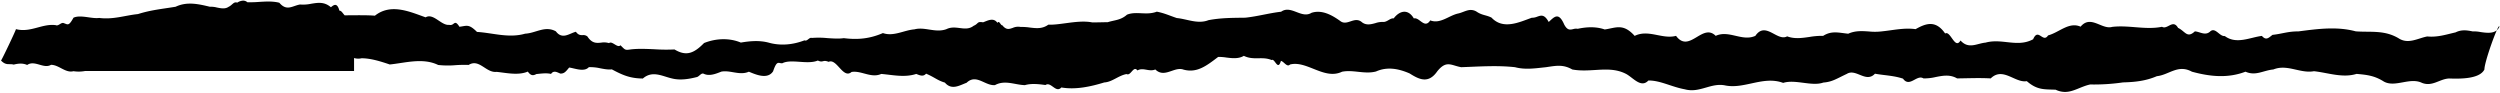<svg viewBox="0 0 1973.688 73.08" height="73.08" width="1973.688" xmlns="http://www.w3.org/2000/svg">
  <path stroke-width="1" stroke="rgba(0,0,0,0)" transform="translate(1973.188 72.58) rotate(180)" d="M323.027,5.891A159.349,159.349,0,0,0,297.1,7.529c-9.543.246-17.99,1.168-26.7,4.91-9.6.99-16.666,9.627-27.7,3.533-14.088-3.834-28.182-5.379-42.268.008-8.156-3.592-13.879,1-22.029,1.758-6.1,2.488-11.959,1.164-17.82-.158-4.689-1.053-9.385-2.111-14.2-1.219C135.467,15.2,123.8,10.8,112.754,14.246c-8.174-.729-14.139-1.334-21.623-6.09-4.5-2.465-9.652-1.516-14.887-.568-5.154.936-10.395,1.871-15.184-.447-8.139-3.18-13.732,3.051-21.246,3.479-7.078-.213-24.082-.881-28.006,7.127,0,4.766-6.4,23.412-9.779,30.943,3.258-2.719,8.342-2.066,12.816-1.414a28.949,28.949,0,0,0,6.3.523c4.7.975,8.863,1.479,13.426-.781,7.873-1.8,14.221-3.971,22.406-3.221,7.477-1.436,15.043-6.426,22.666-1.381,11.373,6.709,22.447,4.5,33.768,5.426,15.01,4.025,30.17,1.893,45.213-.047,8.4.043,12.957-1.955,20.477-2.738,3.188-2.459,5.047-4.617,8.381-.82,9.352-1.16,20.191-6.945,29.3-.1,1.738-.229,3.328,1.029,4.887,2.281,2.232,1.785,4.406,3.572,6.875,1.084,3.857-3.271,7.943.092,11.855.309,6.17-5.777,7.641.152,13.242,2.746,2.406,4.242,4.881,2.945,7.379,1.65,1.768-.914,3.541-1.828,5.316-.781,7.107-1.436,14.215-.869,21.328-.3,6.01.473,12.021.947,18.027.219,3.252-.951,6.615.428,9.982,1.813,5.051,2.064,10.127,4.139,14.928-1.643,9.166,4.084,16.869-4.541,25.682-6.895,1.885-2.949,3.688-1.8,5.479-.648,2.076,1.338,4.135,2.676,6.3-2.387,6.973-3.783,13.813-3.021,20.787-2.26,5.467.6,11.014,1.193,16.777-.393,6.816-.615,13.346-5.465,19.773,1.68,2.465-4.266,4.654-1.207,6.84,1.854,1.717,2.408,3.438,4.813,5.289,3.66,7.42,10.818,15.229,8.021,23.332,3.434,9,1.26,17.764-.859,26.539-1.736a46.344,46.344,0,0,1,10.406-.084c5.355.359,10.76.719,16.26-1.777,7.623.791,13.137,2.531,19.77-1.689a57.746,57.746,0,0,0,10.852-.875c5.926-.855,11.8-1.711,17.59.482,3.332-1.854,6.9.076,10.525,2.006,4.924,2.615,9.932,5.234,14.568-1.613,5.2-2.354,10.391-1.16,15.584.035,5.24,1.2,10.48,2.408,15.721-.035,4.963,5.02,9.926,2.053,14.889-.914,5.471-3.275,10.951-6.551,16.428.914,4.893-1.312,9.787-.352,14.684.605,5.994,1.176,11.99,2.35,17.977-.639,9.143,10.238,14.98,6.26,23.643,5.078,6.939,2.408,14.277,2.031,21.3.525a7.884,7.884,0,0,0,3.6-.242c2.406-.559,4.58-1.117,7.09,3.611,4.416,10.119,7.75,6.154,12.236,2.01,3.455,6.324,6.07,5.236,9.172,4.152a10.787,10.787,0,0,1,4.232-.82c9.611-3.387,22.492-9.785,31.762.127,4.371,2.191,7.414,1.684,12.012,4.857,5.473,3.014,9.432-.627,14.469-1.65,7.2-1.625,14.072-8.465,21.873-5.4,2.742-4.279,5.287-2.373,7.844-.469,1.676,1.248,3.357,2.5,5.107,2.006,4.6,7.871,11.287,6.145,15.908.041,2.7.352,4.7-2.535,7.83-2.83a17.2,17.2,0,0,0,6.615-.918c3.5-.949,7.061-1.893,10.453.57,3.123,2.814,6.162,1.828,9.146.838,2.789-.926,5.537-1.854,8.256.348,6.887,4.939,14.609,8.955,22.568,6.395,3.908-2.434,7.867-.932,11.814.576,4.1,1.561,8.2,3.127,12.191.27,9.4-1.057,18.8-3.732,28.318-4.705,9.52-.137,19.154-.051,29.027-1.951,8.43-3.318,16.857.914,25.008,1.668,6.117,2.057,9.641,3.838,15.785,5.035,4.232-1.611,8.3-1.43,12.262-1.248,3.855.178,7.6.355,11.281-1.125,4.963-4.424,9.744-4.191,15.182-5.93,3.867-.021,8.332-.2,12.279-.17,6.324,1.27,13.688.338,20.615-.592,5.094-.686,9.953-1.371,14-1.186,4.854-3.492,9.631-2.873,14.738-2.26a44.127,44.127,0,0,0,7.211.453,10.246,10.246,0,0,0,6.012-.678c2.834-.994,5.207-1.994,8.381,2,.547-.115,1.051.584,1.555,1.277.713,1,1.439,1.99,2.32.623,3.117,4.635,8.145,1.523,11.344.432,5.02.863,3.391-1.062,7.432-2.738,3.49-2.742,7.189-2.252,11.039-1.766,3.367.428,6.852.855,10.4-.875,4.627-1.715,9.137-1.025,13.6-.34,3.941.609,7.83,1.215,11.709.166,8.262-.635,16.453-5.887,24.875-2.934,10.391-4.5,19.973-5.393,30.83-4.012,4.012-.566,8.563-.262,13.078.037a68.7,68.7,0,0,0,12.162.137c1.078.352,1.953-.322,2.824-1,.932-.719,1.861-1.447,3.008-.9,9.066-3.48,18.881-4.5,28.35-1.8,7.3,1.908,14.607,1.277,21.912.033,9.314,3.906,20.006,3.268,29.037-.355,8.291-8.5,14.324-10.475,23.34-5.08a142.312,142.312,0,0,1,15.682.152c6.619.3,13.316.6,19.135-.152,4.465-.723,4.209-.186,7.861,3.324,1.172-1.338,2.875-.3,4.592.74,1.611.98,3.234,1.963,4.41.939a13.741,13.741,0,0,0,6.211.385c3.686-.359,7.229-.715,10.852,4.867a5.047,5.047,0,0,0,3.785,1.066c1.676-.021,3.373-.043,5.316,2.65,5-1.186,10.689-6.531,15.809.338,8.584,4.723,15.855-1.455,24.232-1.842,12.893-3.729,25.379.59,38.045,1.385,6.6,6.543,8.041,4.758,13.852,4.055,2.613,4.178,3.512,3.207,4.873,2.238a3.489,3.489,0,0,1,3.207-.707c2.736-.352,5.506,1.49,8.273,3.332,3.473,2.311,6.943,4.621,10.33,2.594,11.836,4.105,27.311,11.49,40.053,1.295,4.742.428,12.561.377,18.5.334,2.117-.016,3.99-.033,5.4-.029,1.715,1.857,2.533,3.707,4.133,3.674,1.791,6.764,4.563,4.453,6.7,2.691,5.2,4.5,10.33,3.619,15.637,2.748a30.511,30.511,0,0,1,8.73-.576c6.207-1.084,10.469-5.566,16.354,1.375,5.141,1.324,10.59.994,16.006.664a91.784,91.784,0,0,1,9.232-.258,5.048,5.048,0,0,0,3.2,1.27h.283a9.768,9.768,0,0,0,4.533-1.586c2.83.994,3.66-1.824,6.906-3.365,2.625-1.795,5.889-1.143,9.066-.5a19.133,19.133,0,0,0,5.629.623c9,2.154,18.006,4.275,27.008,0,11.219-1.828,19.445-2.543,29.74-5.781,10.23-1.037,19.541-4.494,30.648-3.057,2.412-.359,5.393.068,8.441.5,4.236.592,8.621,1.189,11.82-.326,3.744-6.809,4.453-5.371,7.605-4.291,1.043.5,2.1-.148,3.16-.8s2.145-1.3,3.24-.781c4.934.664,9.535-.584,14.2-1.834,5.455-1.455,10.984-2.916,17.211-1.311,0-.873,11.24-24.473,11.791-24.781-4.115-4.25-6.307-2.205-10.018-3.213-3.477.869-7.084,1.309-10.625-.295-3.049,2.133-6.4,1.18-9.74.232-3.141-.9-6.266-1.795-9.105-.109-6.35-.047-11.381-6.672-17.705-5.037a27.736,27.736,0,0,0-9.24.164H1693.664V26.771a11.4,11.4,0,0,0-5.9-.193c-7.123,0-14.707-2.336-22.273-4.9-11.918,1.156-26.086,5.545-38.242-.4a71.109,71.109,0,0,0-13.785-.143,95.1,95.1,0,0,1-10.273.186c-4.793,2.992-8.568.449-12.5-2.09-2.945-1.906-5.977-3.807-9.6-3.387-7.709-.795-17.117-2.984-24.6.225-2.482-3.453-4.273-3.271-6.748-1.955-3.4.338-8.086,1.012-11.582.1-2.279,3.338-5.3.965-7.484.258-2.934.059-4,1.32-6.816,4.777-3.693-.316-11.809-3.906-15.52.293a34.461,34.461,0,0,1-9.039-.881c-3.146-.6-6.215-1.189-9.141-.838-8.318-4.432-14.25-7.148-24.494-7.229-7.535,6.572-15.3,1.789-22.869.076-6.639-1.719-13.658-.453-19.635,1.041-2.012.363-3.635,3.791-5.762,2.535-4.273-1.9-9.107-.084-13.652,1.77-3.131.6-6.273.063-9.42-.475-4.121-.693-8.244-1.393-12.344.432-4.916-1.988-14.666-6.576-19.135.309-2.447,7.242-3.676,6.877-5.555,6.51a6.009,6.009,0,0,0-1.744-.141c-3.559,1.834-8.574,1.479-13.723,1.123-5.061-.352-10.248-.7-14.312,1.023-2.2-1.045-3.1-.795-4.076-.551-.961.246-2,.488-4.424-.482-3.014,1.4-5.7-1.52-8.375-4.443-3.072-3.344-6.145-6.684-9.734-3.559-3.355.566-6.711-.34-10.1-1.24-4.395-1.174-8.83-2.35-13.34-.314-9.205-.777-18.424-3-27.623,0-2.336-.879-5.461-2.568-7.758.221-7.084-3.031-8.74-5.223-14.873-7.072-5.352-6.3-11.6-2.133-17.109-.131-4.754,4.566-9.205,2.492-13.785.424-2.795-1.262-5.633-2.523-8.613-2.281-7.885,4.354-15.77.168-23.652,0-5.154,1.506-11.113.795-16.227.088-2.035,1.389-3.941.018-5.855-1.354-2.18-1.574-4.359-3.145-6.7-.572-11.34-2-23.547.787-33.873,3.957-6.215.326-11.143,5.439-17.582,6.625-1.514-.826-2.771.523-3.977,1.879-1.484,1.654-2.893,3.3-4.615.961-2.365,1.4-4.76.977-7.211.549-2.25-.389-4.545-.783-6.91.246-4.191-4.131-8.553-2.65-12.869-1.164-3.166,1.084-6.32,2.172-9.363,1.041-10.521-2.891-18.047,2.869-27.4,10.021a38.375,38.375,0,0,1-6.451-.49c-4.613-.584-9.67-1.164-13.8,1.334-4.168-2.016-7.908-1.961-11.611-1.9-3.385.045-6.742.1-10.371-1.432-.963.674-1.92-.6-2.875-1.867-1.479-1.955-2.951-3.906-4.418,1.2-2.383-.412-4.771-5.32-7.182-2.854-6.082,1.582-12.309-.932-18.621-3.441-7.4-2.941-14.91-5.883-22.459-2.252-4.219.844-8.463.395-12.719-.059-4.707-.494-9.426-.994-14.121.262-8.951,3.988-17.832,2.193-26.492-1.535-7.484-4.744-14.889-8.482-21.926,1.77-7.246,8.879-10.852,4.52-18.84,3.141-14.15.5-28.309,1.553-42.459,0-8.145-2.18-16.289-.852-24.434-.006-7.658,1.105-13.393,2.459-20.789-1.8-6.088-1.133-12.035-.773-17.85-.418-8.469.516-16.656,1.037-24.562-3.047-5.68-3.01-11.85-11.492-17.658-5.236-9.373.131-18.312-5.059-28.748-6.941C636.977.41,631.672,1.93,626.4,3.445c-4.975,1.43-9.924,2.861-15.508,1.625-6.84-1.3-13.611.174-20.41,1.65-8.25,1.791-16.541,3.58-25.062.414-4.678,1.512-10.289.8-15.85.086-5.676-.729-11.3-1.461-15.824.182-7.145.541-10.379,3.01-18.562,6.84-3.289,2.068-6.727.686-10.174-.7-4.094-1.643-8.2-3.289-12.059.852-7.641-1.389-14.5-1.385-22.135-3.9-2.934-4.137-6-2.506-9.055-.877-2.395,1.277-4.787,2.557-7.1,1.059a39.3,39.3,0,0,0-9.623,1.078c-5.646,1.109-11.287,2.219-16.934-1.074-8.846.088-17.7.508-26.545,0-5.768,5.67-11.594,3.109-17.328.545-3.768-1.684-7.5-3.373-11.141-2.713-8.2-7.088-13.555-6.395-22.8-6.754A16.9,16.9,0,0,0,342.924,0C336.105,0,330.383,4.326,323.027,5.891ZM1972.377,24.8c.012.008.012.014.025.021,0-.018-.008-.021-.014-.021ZM0,51.342c0,1.313.816.043,2.029-2.652A7.732,7.732,0,0,0,0,51.342Z" data-name="Union 26" id="Union_26"></path>
</svg>
